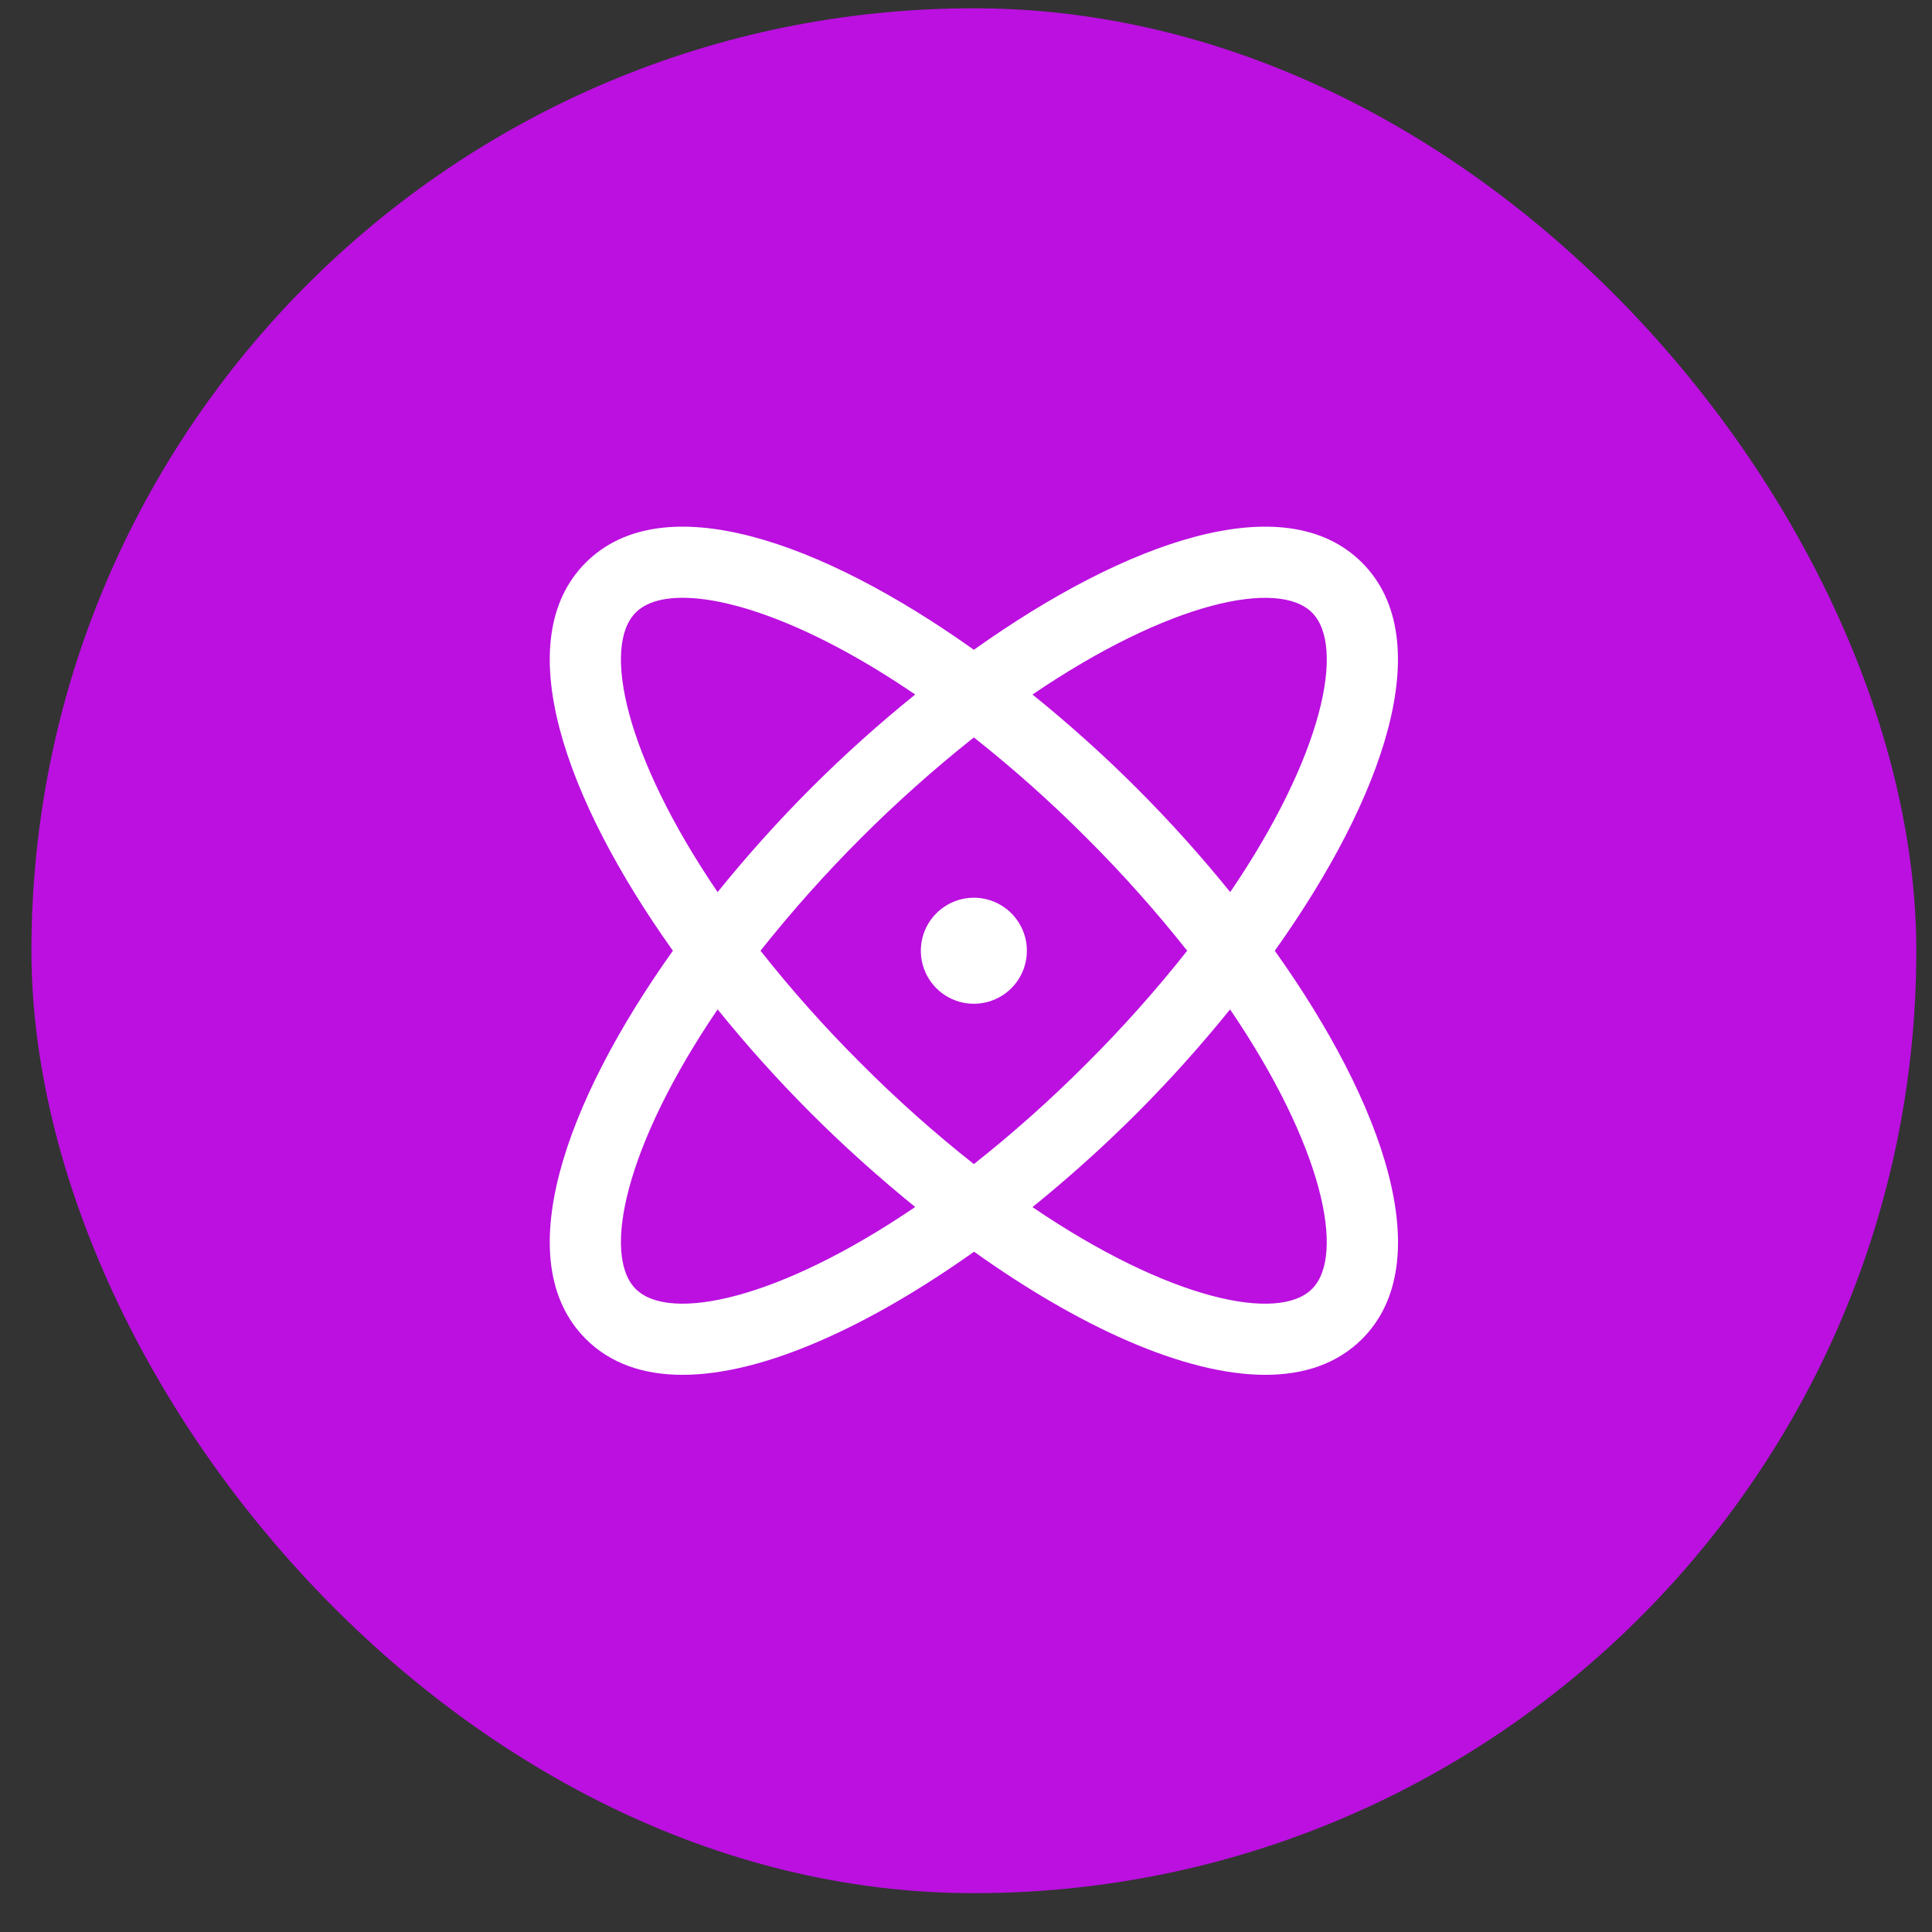 <svg width="41" height="41" viewBox="0 0 41 41" fill="none" xmlns="http://www.w3.org/2000/svg">
<rect x="0" y="0" width="41" height="41" fill="#333333" stroke="none"/>
<rect x="0.667" y="0.176" width="40" height="40" rx="20" fill="#BB10E0"/>
<path d="M27.053 20.176C29.364 16.932 30.542 13.578 28.904 11.94C27.265 10.301 23.911 11.479 20.667 13.79C17.422 11.479 14.069 10.301 12.43 11.94C10.791 13.578 11.969 16.932 14.28 20.176C11.969 23.421 10.791 26.775 12.43 28.413C12.957 28.941 13.662 29.176 14.484 29.176C16.216 29.176 18.466 28.129 20.671 26.563C22.867 28.129 25.117 29.176 26.854 29.176C27.675 29.176 28.381 28.94 28.908 28.413C30.542 26.775 29.364 23.421 27.053 20.176ZM27.843 13C28.559 13.716 28.076 16.037 26.107 18.932C25.484 18.161 24.821 17.424 24.12 16.723C23.419 16.023 22.682 15.361 21.911 14.739C24.806 12.77 27.127 12.283 27.843 13ZM25.194 20.176C24.53 21.016 23.818 21.815 23.06 22.57C22.305 23.328 21.506 24.04 20.667 24.704C19.827 24.04 19.028 23.328 18.273 22.57C17.515 21.815 16.803 21.016 16.139 20.176C17.47 18.499 18.989 16.98 20.667 15.649C21.506 16.313 22.305 17.025 23.06 17.783C23.818 18.538 24.53 19.337 25.194 20.176ZM13.49 13C13.696 12.793 14.037 12.686 14.486 12.686C15.594 12.686 17.363 13.333 19.422 14.739C18.651 15.361 17.914 16.023 17.213 16.723C16.513 17.424 15.851 18.161 15.229 18.932C13.26 16.037 12.774 13.716 13.49 13ZM13.49 27.353C12.774 26.637 13.26 24.316 15.229 21.421C15.852 22.192 16.515 22.929 17.216 23.63C17.916 24.329 18.653 24.991 19.422 25.614C16.527 27.583 14.206 28.07 13.49 27.353ZM27.843 27.353C27.127 28.07 24.806 27.585 21.911 25.617C22.681 24.993 23.419 24.33 24.12 23.63C24.82 22.929 25.482 22.191 26.104 21.421C28.073 24.316 28.559 26.637 27.843 27.353ZM21.792 20.176C21.792 20.399 21.726 20.616 21.602 20.802C21.478 20.986 21.303 21.131 21.097 21.216C20.892 21.301 20.665 21.323 20.447 21.28C20.229 21.236 20.028 21.129 19.871 20.972C19.714 20.815 19.607 20.614 19.563 20.396C19.52 20.178 19.542 19.951 19.627 19.746C19.712 19.54 19.857 19.365 20.042 19.241C20.227 19.117 20.444 19.051 20.667 19.051C20.965 19.051 21.251 19.17 21.462 19.381C21.673 19.592 21.792 19.878 21.792 20.176Z" fill="white"/>
</svg>
